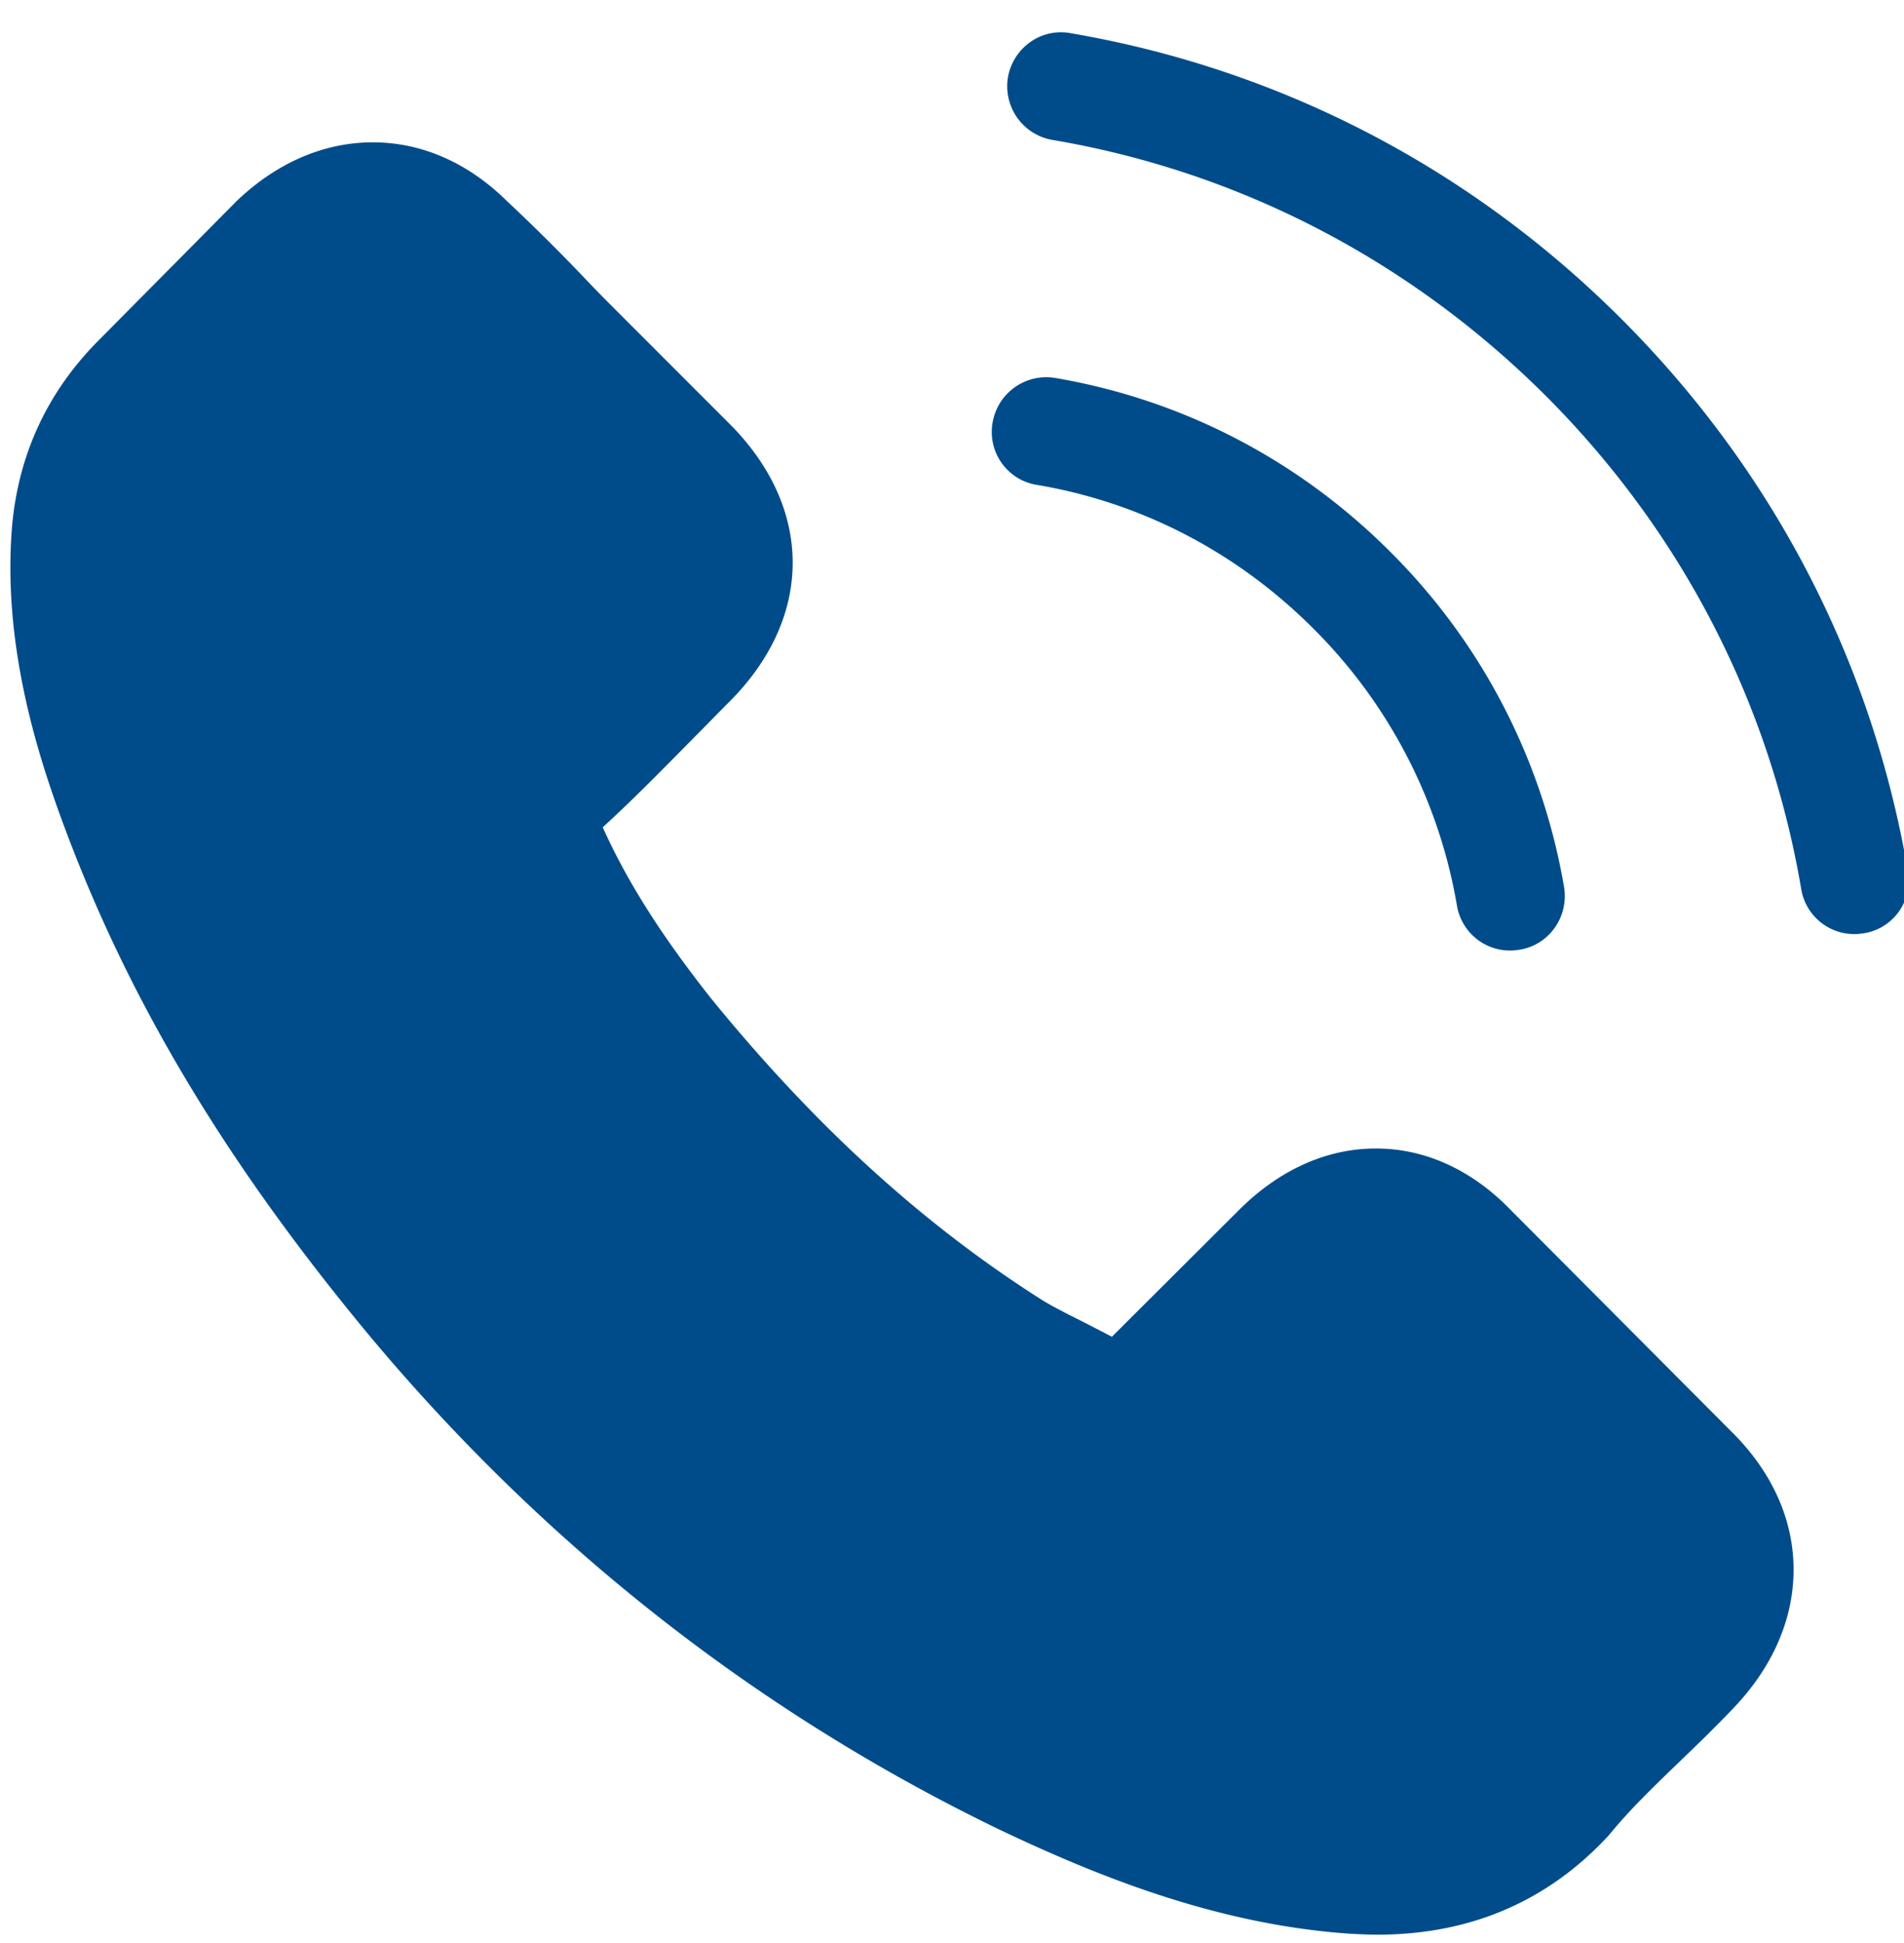 <svg xmlns="http://www.w3.org/2000/svg" width="50" height="51" viewBox="0 0 50 51"><g><g><path fill="#004c8b" d="M45.478 37.586c1.063 1.054 1.622 2.309 1.622 3.615 0 1.296-.548 2.561-1.591 3.647-.453.474-.917.927-1.37 1.36-.664.642-1.296 1.243-1.843 1.907-.011.021-.032.031-.043.052-1.602 1.74-3.645 2.614-6.08 2.614-.21 0-.442-.01-.664-.021-3.613-.232-6.848-1.591-9.271-2.74-6.343-3.067-11.896-7.42-16.511-12.931-3.804-4.574-6.354-8.842-8.06-13.448C.97 19.765.064 16.9.316 13.821c.169-1.907.938-3.551 2.287-4.9l3.583-3.615.02-.021C7.262 4.273 8.505 3.736 9.79 3.736c1.285 0 2.508.537 3.53 1.549a49.93 49.93 0 0 1 1.98 1.96c.317.338.654.675.98 1.001l2.877 2.877c2.212 2.214 2.212 5.08 0 7.293-.295.295-.59.601-.885.896-.78.79-1.58 1.613-2.444 2.403.642 1.423 1.527 2.824 2.844 4.49 2.719 3.34 5.553 5.922 8.671 7.904.306.19.665.369 1.044.559.263.136.537.273.811.42l3.33-3.319c1.064-1.064 2.307-1.623 3.604-1.623 1.306 0 2.538.57 3.56 1.634zm-18.26-24.86a1.407 1.407 0 0 1-1.15-1.645 1.43 1.43 0 0 1 1.645-1.16c3.34.57 6.385 2.15 8.797 4.564a16.256 16.256 0 0 1 4.563 8.8c.127.78-.39 1.518-1.17 1.644-.084.01-.158.021-.242.021a1.413 1.413 0 0 1-1.401-1.18 13.438 13.438 0 0 0-3.772-7.272c-2.002-2.002-4.51-3.309-7.27-3.773zm22.885 10.148a1.396 1.396 0 0 1-1.16 1.623c-.083.011-.157.021-.242.021a1.413 1.413 0 0 1-1.4-1.18c-.833-4.91-3.151-9.39-6.712-12.952-3.562-3.551-8.04-5.88-12.95-6.713a1.43 1.43 0 0 1-1.17-1.644c.137-.77.864-1.297 1.634-1.16 5.5.938 10.505 3.53 14.487 7.514 3.983 3.984 6.575 8.99 7.513 14.491z"/></g></g></svg>